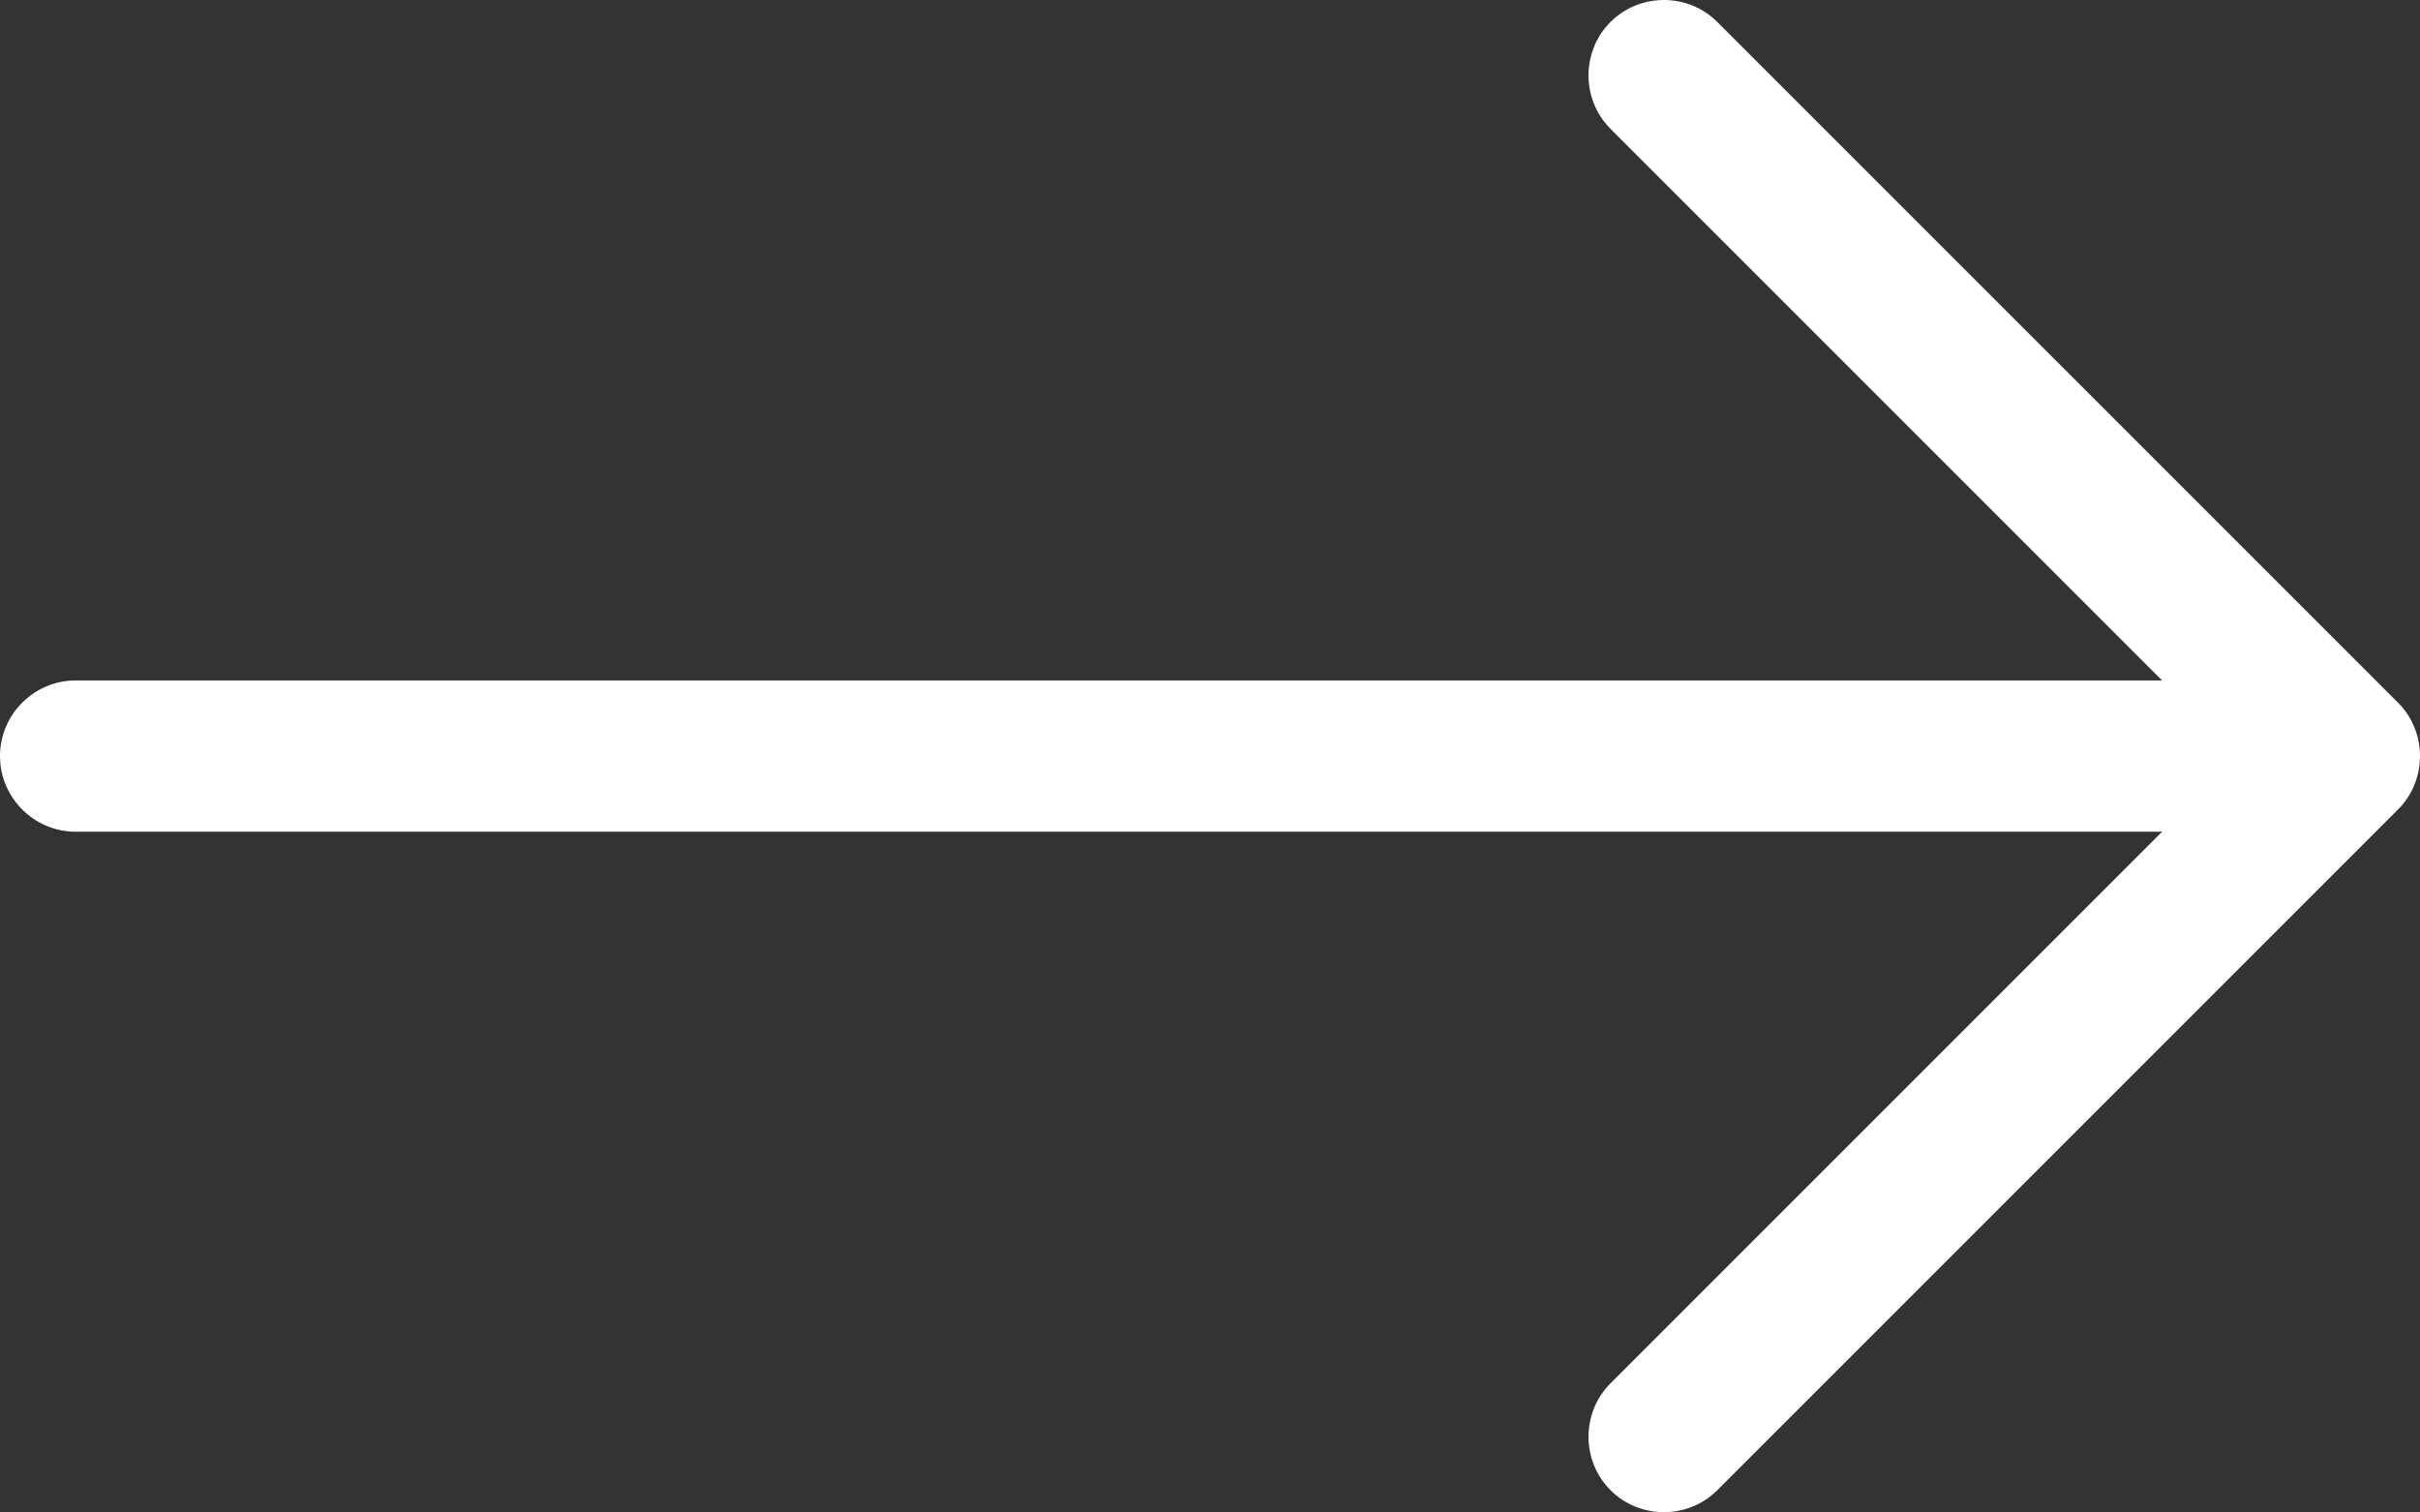 <?xml version="1.0" encoding="UTF-8"?>
<svg id="Layer_1" data-name="Layer 1" xmlns="http://www.w3.org/2000/svg" version="1.1" viewBox="0 0 511.95 319.9">
  <rect x="0" y="0" width="511.95" height="319.9" fill="#333333" stroke="none"/>
  <defs>
    <style>
      .cls-1 {
        fill: #fff;
        stroke-width: 0px;
      }
    </style>
  </defs>
  <path class="cls-1" d="M507.3,171.25c6.2-6.2,6.2-16.4,0-22.6L363.3,4.65c-6.2-6.2-16.4-6.2-22.6,0s-6.2,16.4,0,22.6l116.7,116.7H16c-8.8,0-16,7.2-16,16s7.2,16,16,16h441.4l-116.7,116.7c-6.2,6.2-6.2,16.4,0,22.6s16.4,6.2,22.6,0l144-144h0Z"/>
</svg>